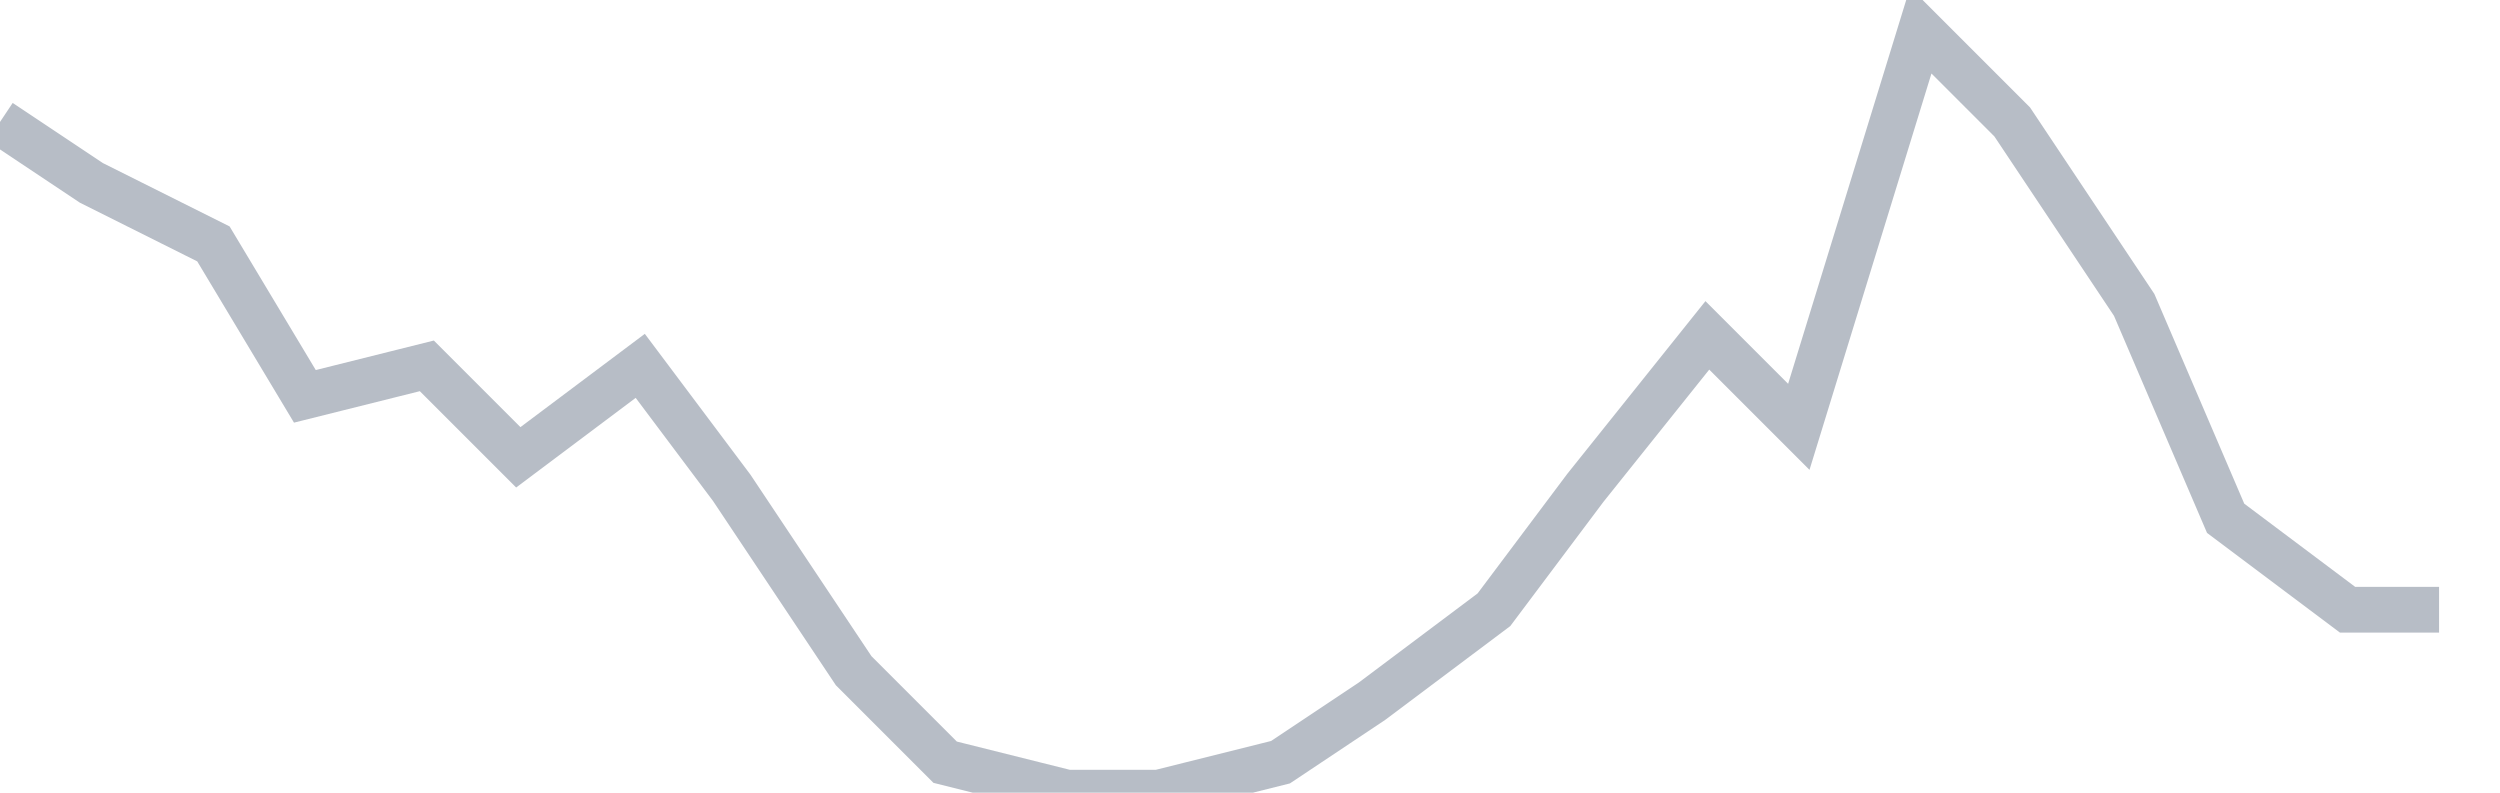 <svg width="82" height="26" fill="none" xmlns="http://www.w3.org/2000/svg"><path d="M0 4l3 2 4 2 3 5 4-1 3 3 4-3 3 4 4 6 3 3 4 1h3l4-1 3-2 4-3 3-4 4-5 3 3 4-13 3 3 4 6 3 7 4 3h3" stroke="#B7BDC6" stroke-width="1.5"/></svg>